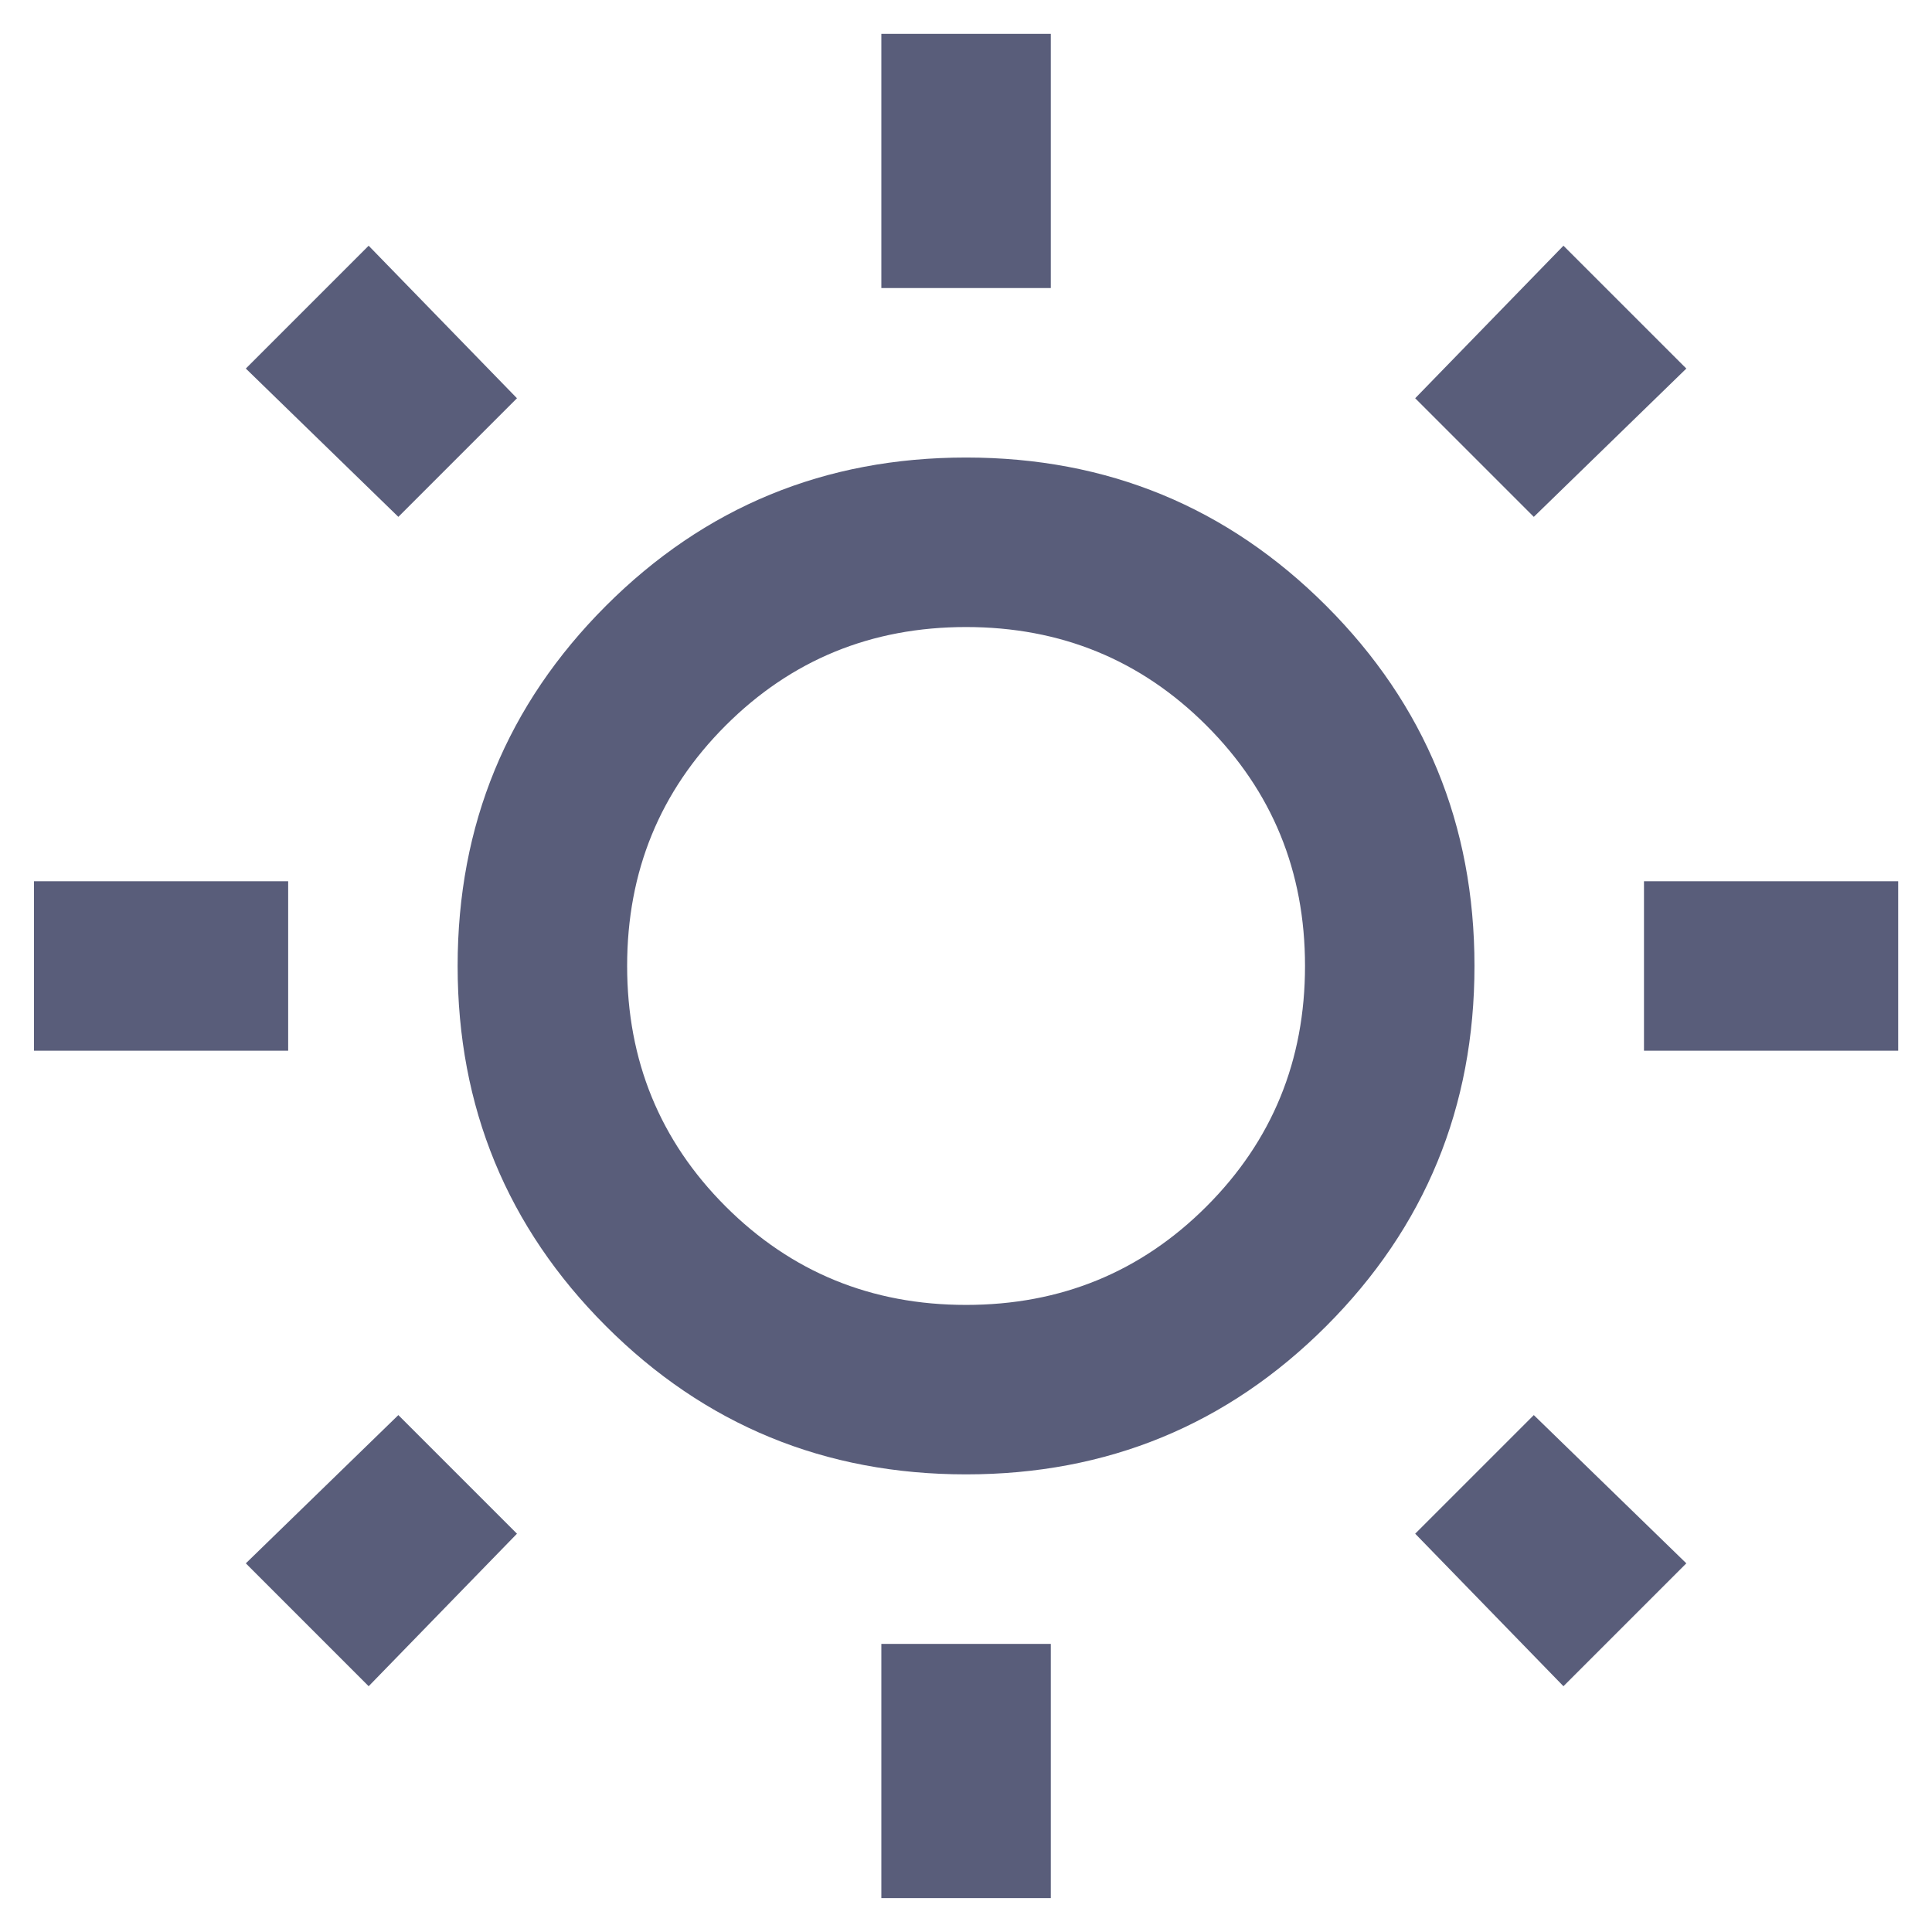 <svg width="38" height="38" viewBox="0 0 38 38" fill="none" xmlns="http://www.w3.org/2000/svg">
<path d="M17.335 5.666V0.666H20.668V5.666H17.335ZM17.335 37.333V32.333H20.668V37.333H17.335ZM32.335 20.666V17.333H37.335V20.666H32.335ZM0.668 20.666V17.333H5.668V20.666H0.668ZM30.168 10.166L27.835 7.833L30.751 4.833L33.168 7.249L30.168 10.166ZM7.251 33.166L4.835 30.749L7.835 27.833L10.168 30.166L7.251 33.166ZM30.751 33.166L27.835 30.166L30.168 27.833L33.168 30.749L30.751 33.166ZM7.835 10.166L4.835 7.249L7.251 4.833L10.168 7.833L7.835 10.166ZM19.001 28.999C16.224 28.999 13.862 28.027 11.918 26.083C9.974 24.138 9.001 21.777 9.001 18.999C9.001 16.222 9.974 13.861 11.918 11.916C13.862 9.972 16.224 8.999 19.001 8.999C21.779 8.999 24.14 9.972 26.085 11.916C28.029 13.861 29.001 16.222 29.001 18.999C29.001 21.777 28.029 24.138 26.085 26.083C24.14 28.027 21.779 28.999 19.001 28.999ZM19.001 25.666C20.862 25.666 22.439 25.02 23.73 23.729C25.022 22.437 25.668 20.86 25.668 18.999C25.668 17.138 25.022 15.562 23.73 14.27C22.439 12.979 20.862 12.333 19.001 12.333C17.14 12.333 15.564 12.979 14.272 14.27C12.98 15.562 12.335 17.138 12.335 18.999C12.335 20.86 12.98 22.437 14.272 23.729C15.564 25.02 17.14 25.666 19.001 25.666Z" fill="#595D7A"/>
</svg>
